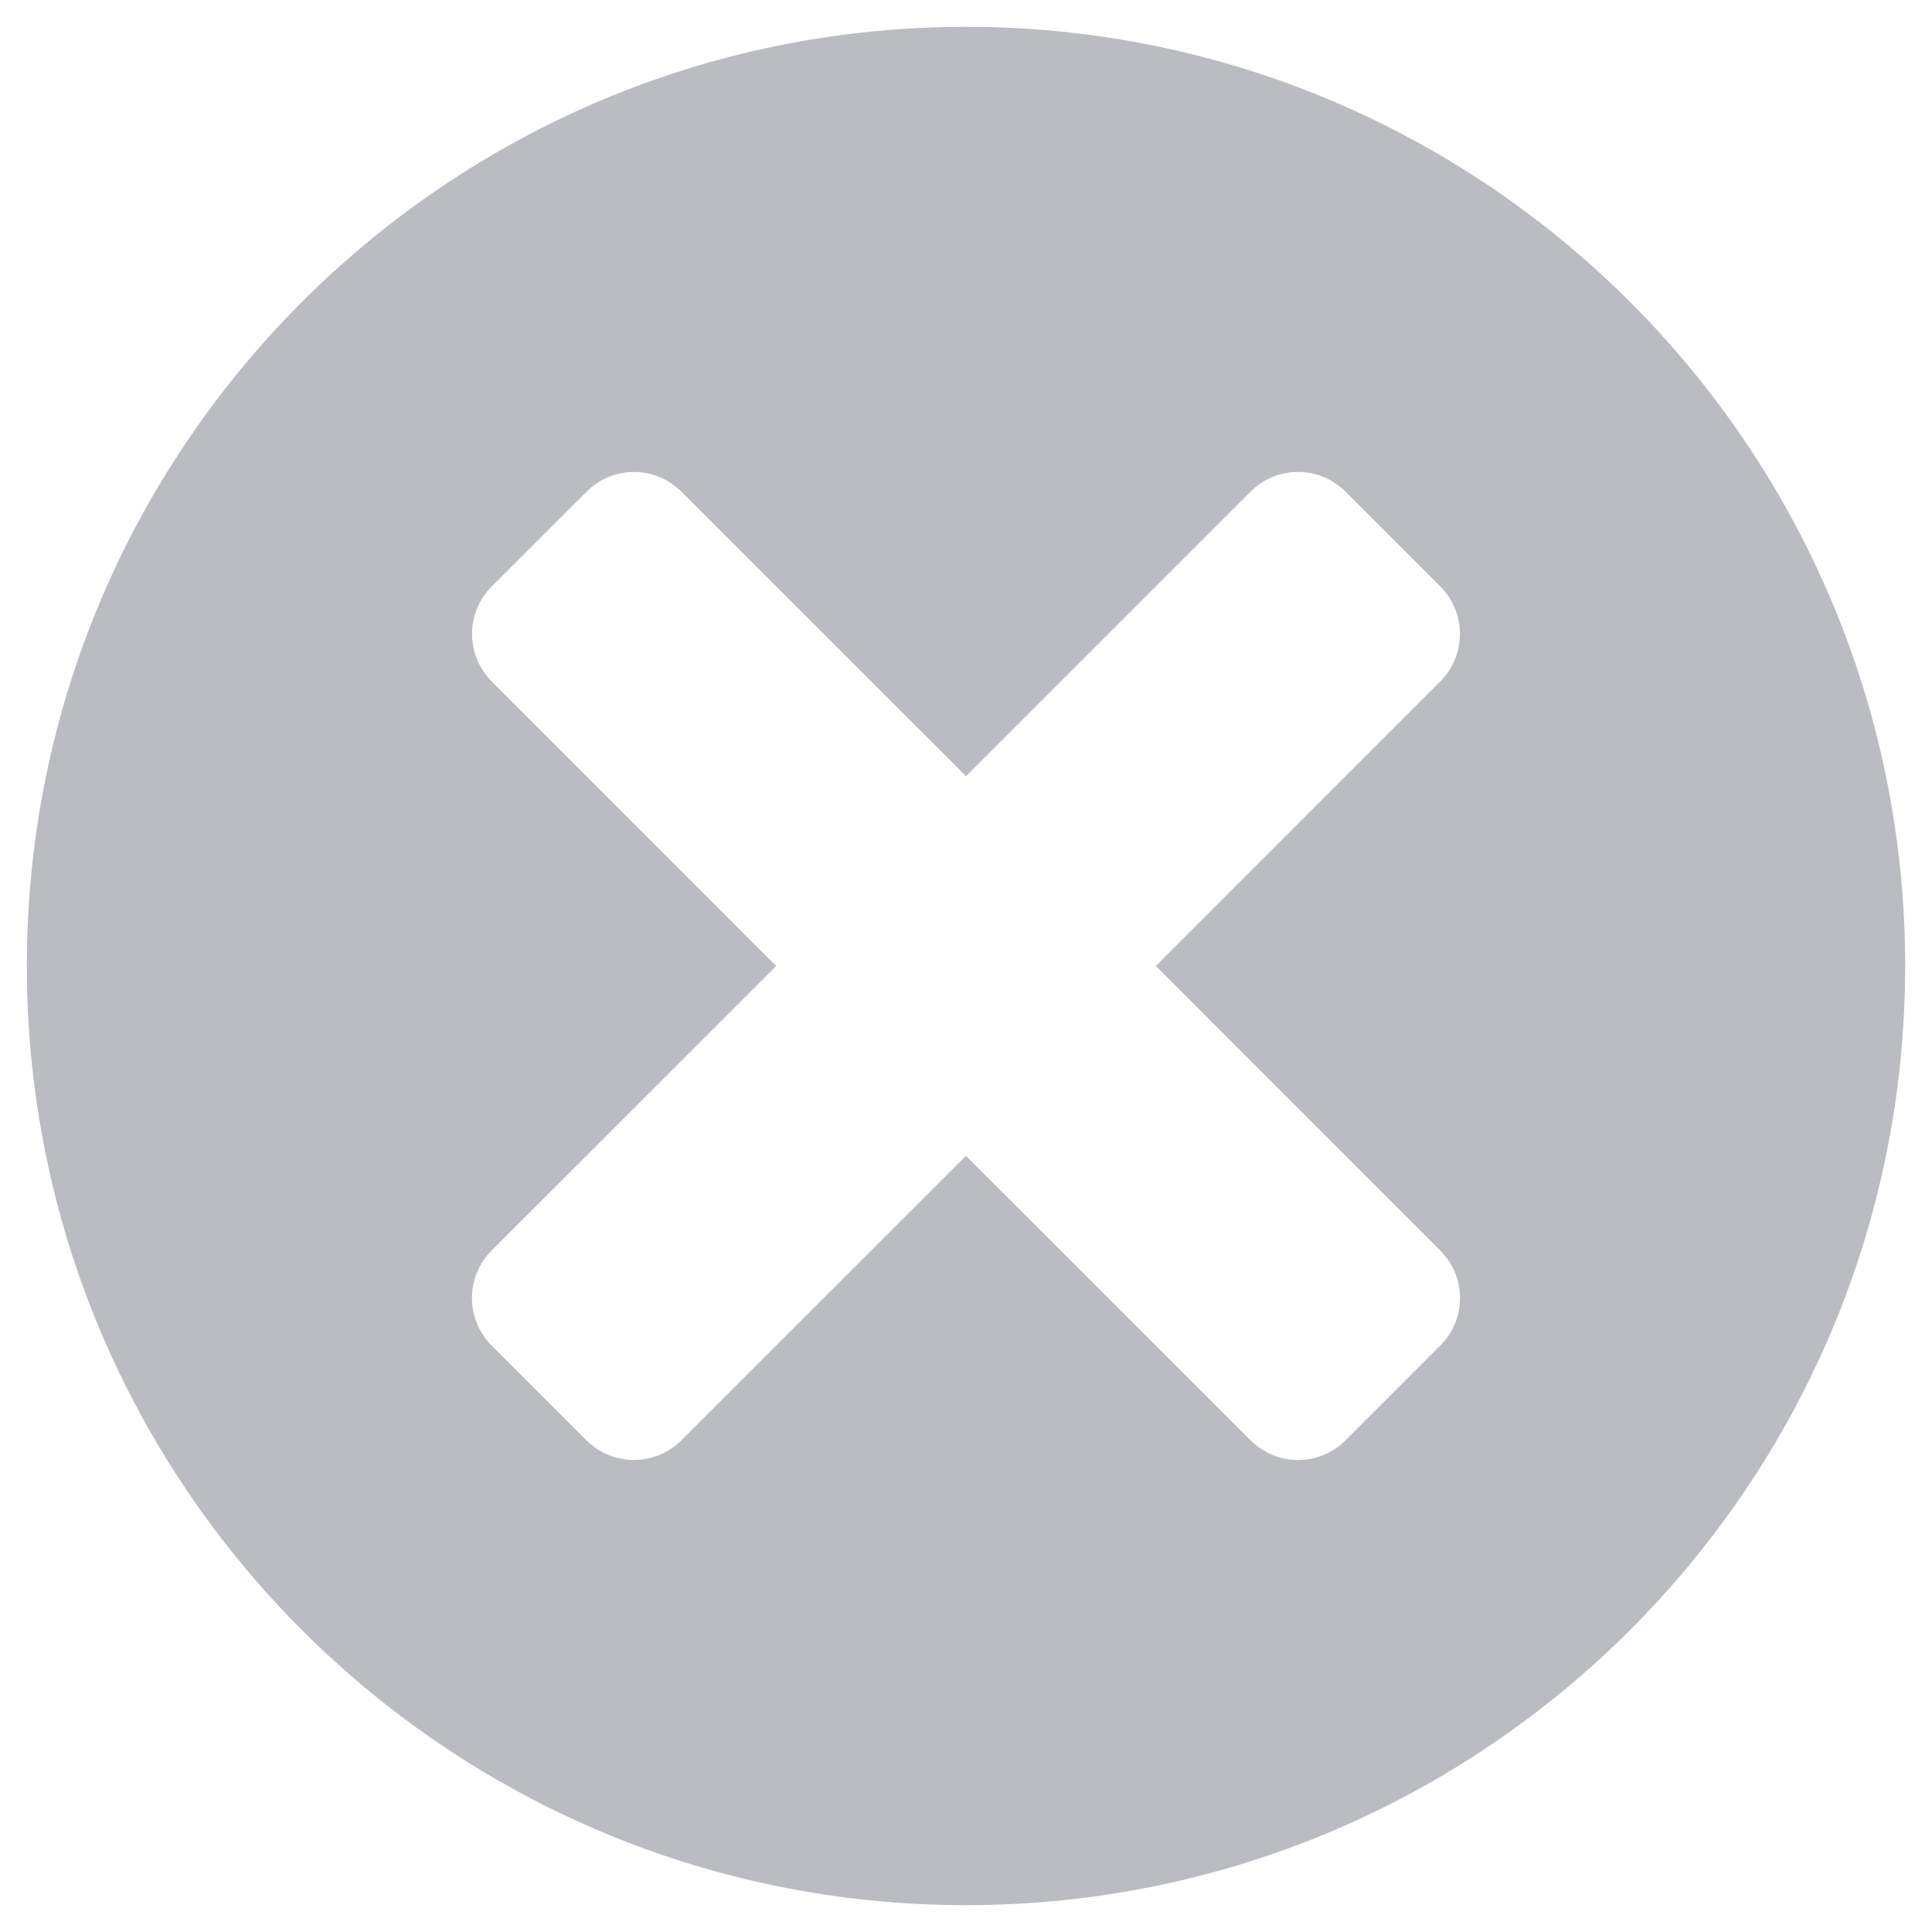 <svg xmlns="http://www.w3.org/2000/svg" width="18" height="18" viewBox="0 0 18 18" fill="none"><script xmlns=""/>
  <path fill-rule="evenodd" clip-rule="evenodd" d="M9 17.75C13.832 17.75 17.75 13.832 17.75 9C17.75 4.168 13.832 0.25 9 0.25C4.168 0.25 0.25 4.168 0.25 9C0.25 13.832 4.168 17.75 9 17.75ZM13.419 6.348C13.663 6.104 13.663 5.708 13.419 5.464L12.535 4.58C12.291 4.336 11.896 4.336 11.652 4.58L9 7.232L6.348 4.581C6.104 4.336 5.709 4.336 5.465 4.581L4.581 5.464C4.337 5.709 4.337 6.104 4.581 6.348L7.232 9L4.58 11.651C4.336 11.896 4.336 12.291 4.58 12.535L5.464 13.419C5.708 13.663 6.104 13.663 6.348 13.419L9 10.768L11.652 13.419C11.896 13.664 12.291 13.664 12.536 13.419L13.419 12.536C13.664 12.291 13.664 11.896 13.419 11.652L10.768 9L13.419 6.348Z" fill="#BABCC1"/>
<script xmlns=""/></svg>